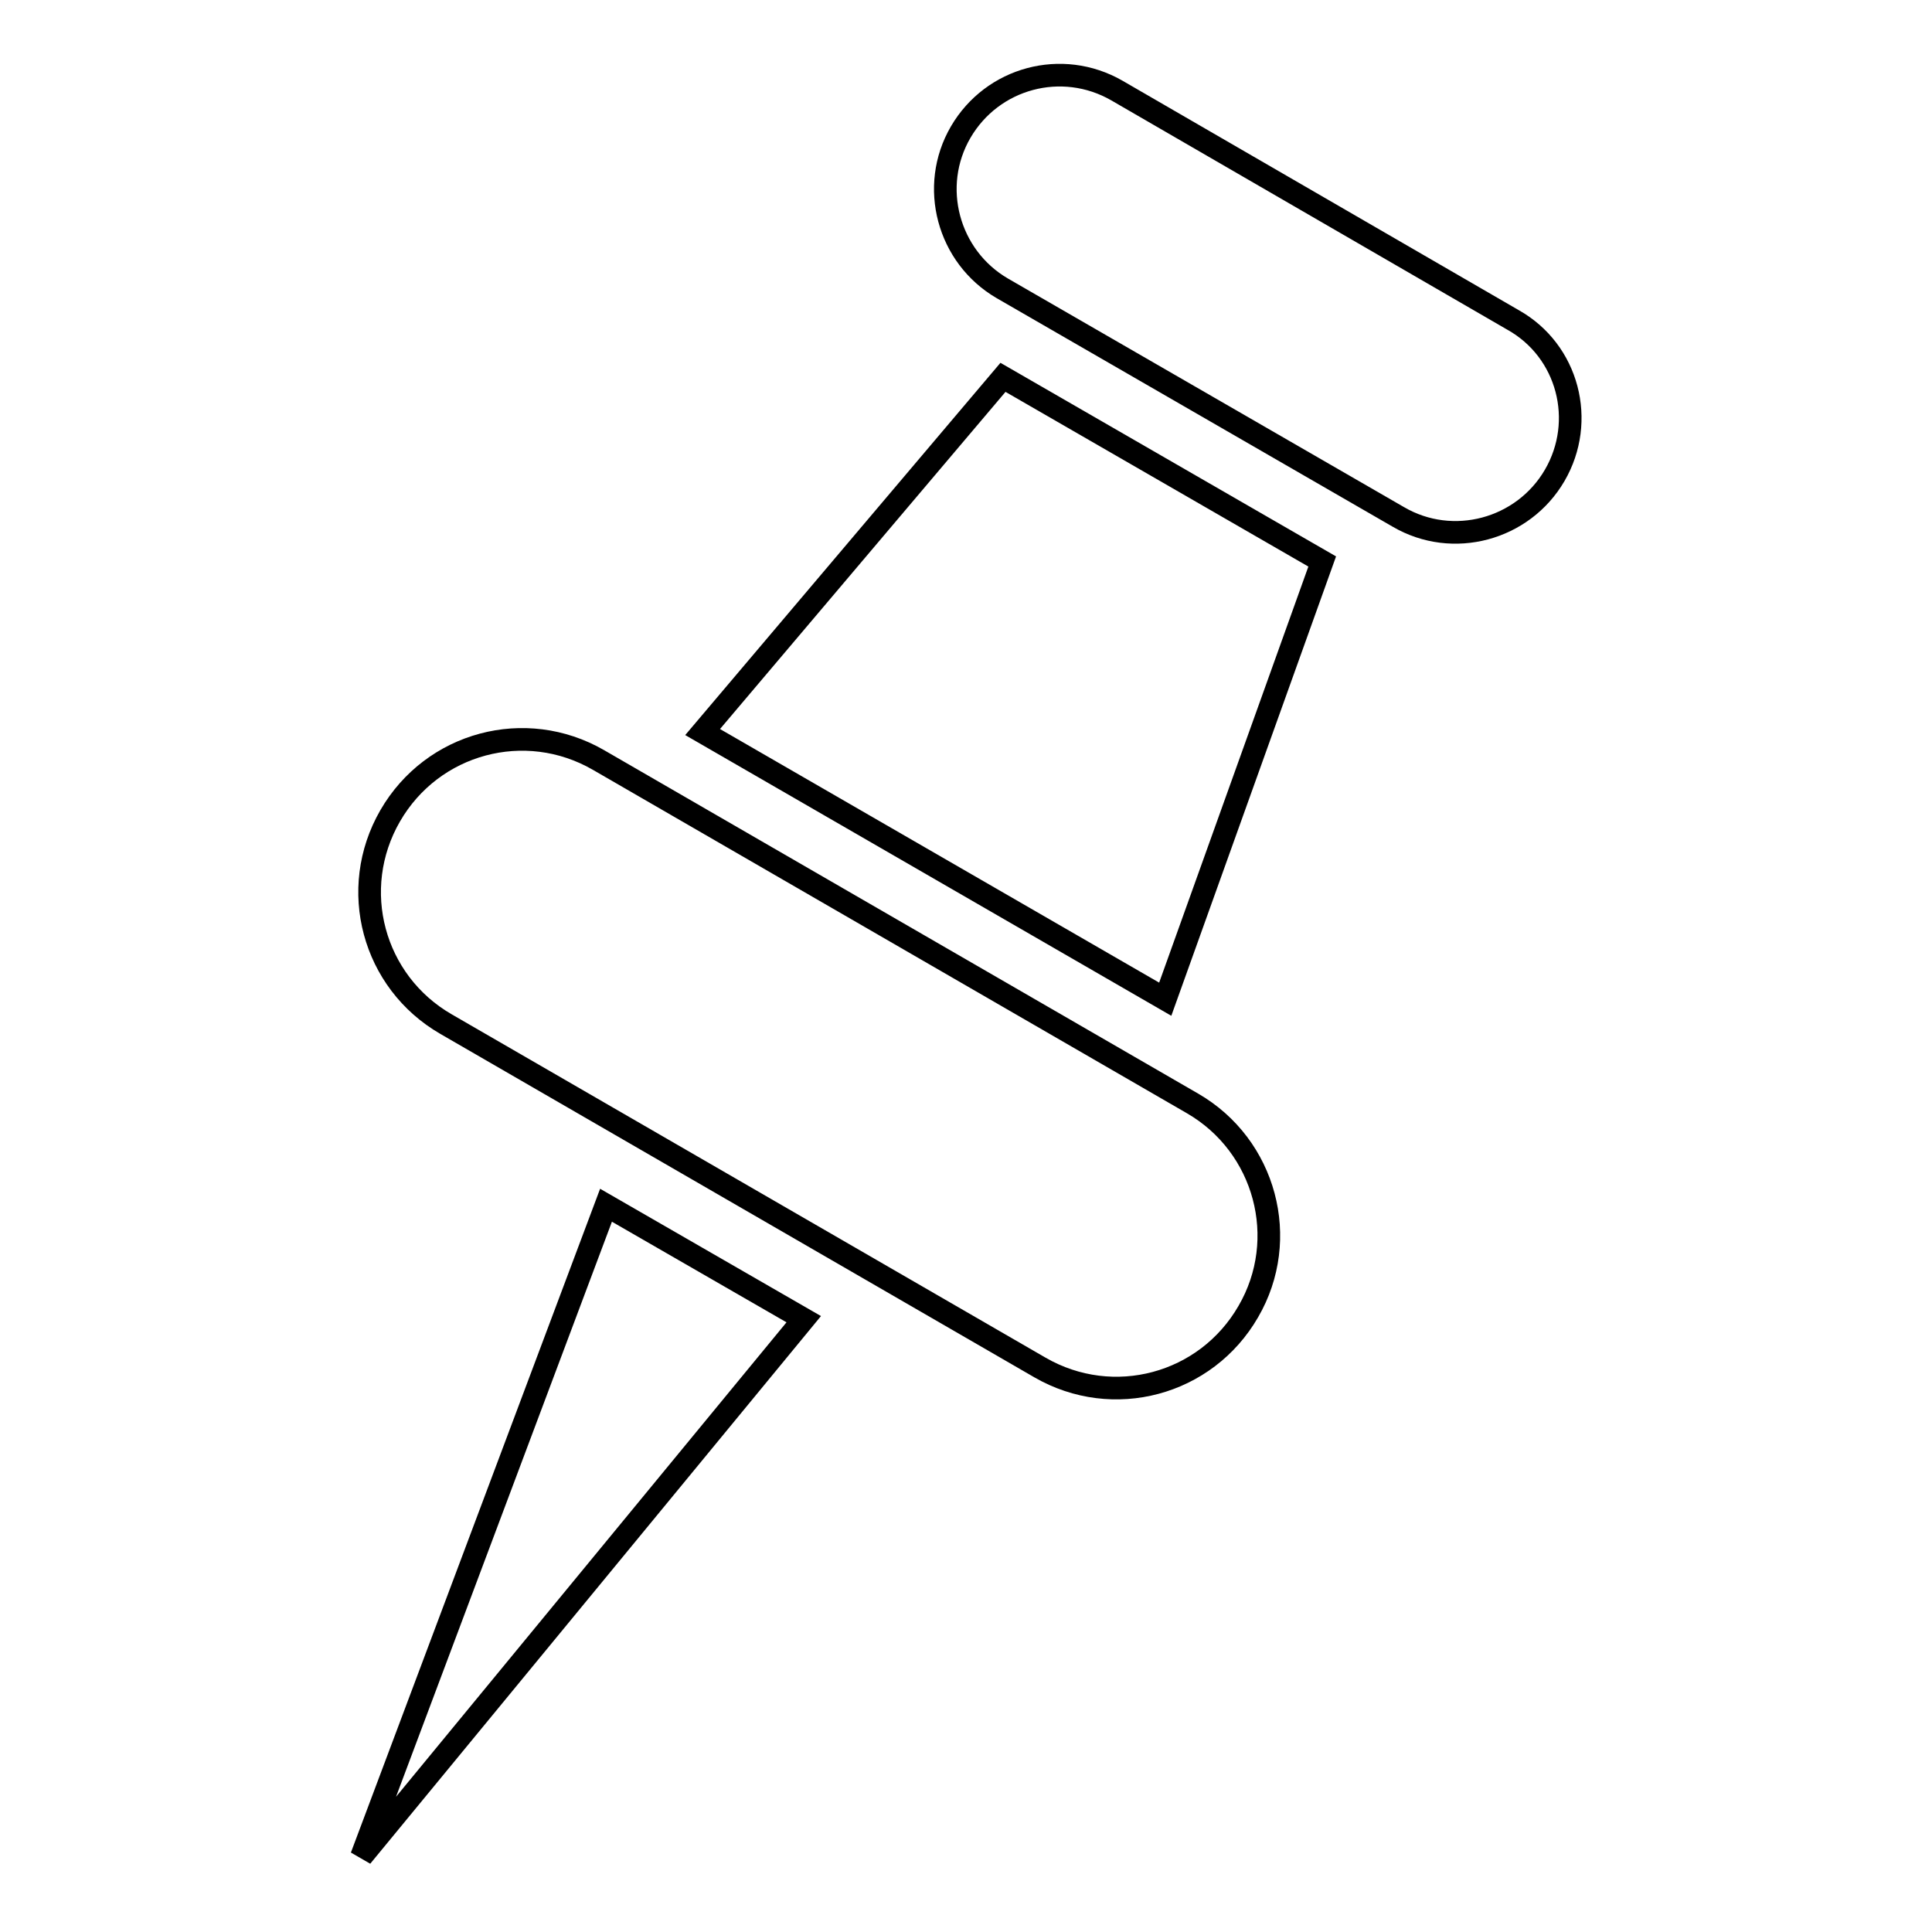 <?xml version="1.0" encoding="utf-8"?>
<!-- Svg Vector Icons : http://www.onlinewebfonts.com/icon -->
<!DOCTYPE svg PUBLIC "-//W3C//DTD SVG 1.1//EN" "http://www.w3.org/Graphics/SVG/1.1/DTD/svg11.dtd">
<svg version="1.1" xmlns="http://www.w3.org/2000/svg" xmlns:xlink="http://www.w3.org/1999/xlink" x="0px" y="0px" viewBox="0 0 256 256" enable-background="new 0 0 256 256" xml:space="preserve">
<g><g><path stroke-width="3" fill-opacity="0" stroke="#000000"  d="M47.9,246l58.6-71.2l-26.2-15.1L47.9,246z M158,146.2l-78.7-45.5c-9.7-5.6-22-2.3-27.6,7.4s-2.3,22,7.4,27.6l78.7,45.5c9.7,5.6,22,2.3,27.6-7.4C171,164.2,167.7,151.8,158,146.2z M93.1,97l61.3,35.4l20.8-58L132.9,50L93.1,97z M200.5,42.4L148,12c-7.3-4.2-16.5-1.7-20.7,5.5c-4.2,7.2-1.7,16.5,5.5,20.7l52.5,30.3c7.2,4.2,16.5,1.7,20.7-5.5C210.2,55.8,207.8,46.5,200.5,42.4z"/></g></g>
</svg>